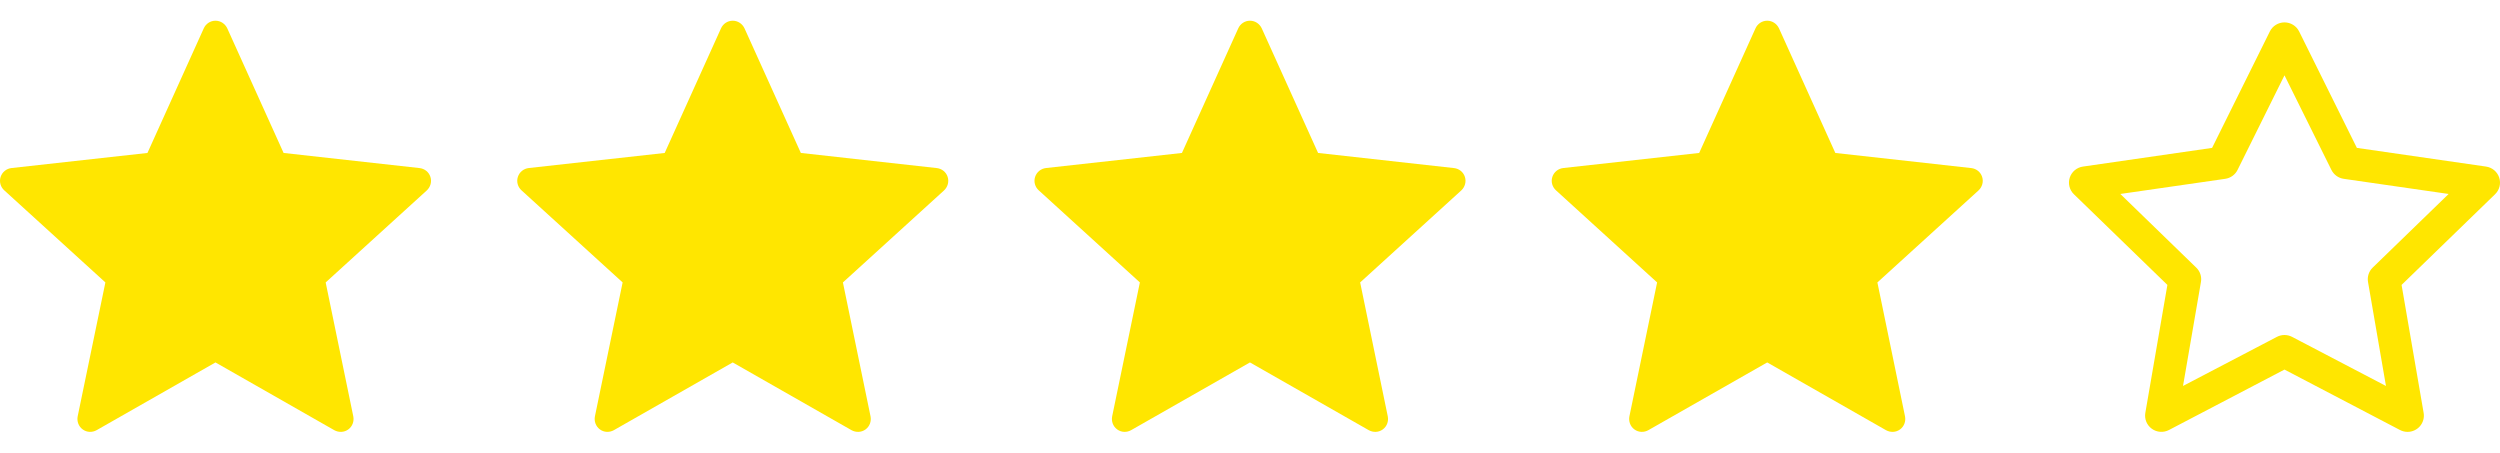 <svg xmlns="http://www.w3.org/2000/svg" width="116" height="21" viewBox="0 0 116 21" fill="none"><path d="M6.842 7.097C6.842 7.097 3.058 7.516 0.533 7.797C0.306 7.824 0.105 7.976 0.029 8.207C-0.046 8.438 0.029 8.679 0.197 8.831C2.072 10.543 4.89 13.105 4.89 13.105C4.888 13.105 4.116 16.833 3.604 19.32C3.561 19.545 3.642 19.784 3.839 19.926C4.034 20.069 4.285 20.071 4.483 19.96C6.691 18.705 9.998 16.817 9.998 16.817C9.998 16.817 13.307 18.705 15.512 19.961C15.713 20.071 15.964 20.069 16.16 19.926C16.356 19.784 16.437 19.545 16.393 19.321C15.881 16.833 15.111 13.105 15.111 13.105C15.111 13.105 17.928 10.543 19.804 8.835C19.971 8.678 20.046 8.437 19.971 8.207C19.897 7.977 19.696 7.825 19.468 7.799C16.944 7.516 13.159 7.097 13.159 7.097C13.159 7.097 11.59 3.627 10.544 1.313C10.446 1.106 10.24 0.961 9.998 0.961C9.757 0.961 9.549 1.107 9.456 1.313C8.409 3.627 6.842 7.097 6.842 7.097Z" fill="#FFE600"></path><path d="M30.842 7.097C30.842 7.097 27.058 7.516 24.533 7.797C24.306 7.824 24.105 7.976 24.029 8.207C23.954 8.438 24.029 8.679 24.197 8.831C26.072 10.543 28.89 13.105 28.89 13.105C28.887 13.105 28.116 16.833 27.604 19.32C27.561 19.545 27.642 19.784 27.838 19.926C28.034 20.069 28.285 20.071 28.483 19.96C30.691 18.705 33.998 16.817 33.998 16.817C33.998 16.817 37.307 18.705 39.512 19.961C39.713 20.071 39.964 20.069 40.16 19.926C40.356 19.784 40.437 19.545 40.393 19.321C39.881 16.833 39.111 13.105 39.111 13.105C39.111 13.105 41.928 10.543 43.804 8.835C43.971 8.678 44.045 8.437 43.971 8.207C43.897 7.977 43.696 7.825 43.468 7.799C40.944 7.516 37.159 7.097 37.159 7.097C37.159 7.097 35.59 3.627 34.544 1.313C34.446 1.106 34.24 0.961 33.998 0.961C33.757 0.961 33.549 1.107 33.456 1.313C32.409 3.627 30.842 7.097 30.842 7.097Z" fill="#FFE600"></path><path d="M54.842 7.097C54.842 7.097 51.058 7.516 48.533 7.797C48.306 7.824 48.105 7.976 48.029 8.207C47.954 8.438 48.029 8.679 48.197 8.831C50.072 10.543 52.89 13.105 52.89 13.105C52.888 13.105 52.116 16.833 51.604 19.32C51.561 19.545 51.642 19.784 51.839 19.926C52.034 20.069 52.285 20.071 52.483 19.96C54.691 18.705 57.998 16.817 57.998 16.817C57.998 16.817 61.307 18.705 63.512 19.961C63.713 20.071 63.964 20.069 64.16 19.926C64.356 19.784 64.437 19.545 64.393 19.321C63.881 16.833 63.111 13.105 63.111 13.105C63.111 13.105 65.928 10.543 67.804 8.835C67.971 8.678 68.046 8.437 67.971 8.207C67.897 7.977 67.696 7.825 67.468 7.799C64.944 7.516 61.159 7.097 61.159 7.097C61.159 7.097 59.59 3.627 58.544 1.313C58.446 1.106 58.24 0.961 57.998 0.961C57.757 0.961 57.549 1.107 57.456 1.313C56.409 3.627 54.842 7.097 54.842 7.097Z" fill="#FFE600"></path><path d="M78.842 7.097C78.842 7.097 75.058 7.516 72.533 7.797C72.306 7.824 72.105 7.976 72.029 8.207C71.954 8.438 72.029 8.679 72.197 8.831C74.072 10.543 76.89 13.105 76.89 13.105C76.888 13.105 76.116 16.833 75.604 19.32C75.561 19.545 75.642 19.784 75.838 19.926C76.034 20.069 76.285 20.071 76.483 19.96C78.691 18.705 81.999 16.817 81.999 16.817C81.999 16.817 85.307 18.705 87.512 19.961C87.713 20.071 87.964 20.069 88.16 19.926C88.356 19.784 88.437 19.545 88.393 19.321C87.881 16.833 87.111 13.105 87.111 13.105C87.111 13.105 89.928 10.543 91.804 8.835C91.971 8.678 92.046 8.437 91.971 8.207C91.897 7.977 91.696 7.825 91.468 7.799C88.944 7.516 85.159 7.097 85.159 7.097C85.159 7.097 83.59 3.627 82.544 1.313C82.446 1.106 82.24 0.961 81.999 0.961C81.757 0.961 81.549 1.107 81.456 1.313C80.409 3.627 78.842 7.097 78.842 7.097Z" fill="#FFE600"></path><path d="M111.712 20.039C111.589 20.039 111.468 20.009 111.359 19.952L106 17.148L100.64 19.952C100.515 20.017 100.374 20.046 100.233 20.036C100.093 20.026 99.958 19.977 99.844 19.894C99.73 19.812 99.641 19.699 99.588 19.569C99.535 19.439 99.519 19.297 99.543 19.159L100.567 13.22L96.229 9.013C96.128 8.915 96.056 8.791 96.022 8.655C95.988 8.518 95.993 8.375 96.037 8.241C96.081 8.108 96.161 7.989 96.269 7.898C96.377 7.808 96.508 7.749 96.648 7.729L102.641 6.862L105.322 1.458C105.384 1.332 105.481 1.226 105.601 1.152C105.721 1.078 105.859 1.039 106 1.039C106.141 1.039 106.28 1.078 106.399 1.152C106.519 1.226 106.616 1.332 106.679 1.458L109.359 6.862L115.352 7.729C115.491 7.749 115.623 7.808 115.731 7.898C115.839 7.989 115.919 8.107 115.963 8.241C116.007 8.375 116.012 8.518 115.978 8.654C115.944 8.791 115.873 8.915 115.771 9.013L111.433 13.22L112.457 19.159C112.476 19.267 112.47 19.378 112.441 19.483C112.412 19.589 112.361 19.687 112.29 19.771C112.219 19.855 112.13 19.922 112.03 19.968C111.93 20.015 111.822 20.039 111.711 20.039H111.712ZM98.383 9L101.906 12.418C101.994 12.502 102.06 12.607 102.098 12.723C102.136 12.839 102.145 12.962 102.124 13.082L101.292 17.908L105.647 15.631C105.756 15.574 105.877 15.544 106 15.544C106.123 15.544 106.244 15.574 106.353 15.631L110.709 17.909L109.876 13.082C109.855 12.962 109.864 12.838 109.902 12.722C109.94 12.606 110.005 12.501 110.093 12.416L113.617 9L108.748 8.297C108.626 8.279 108.511 8.233 108.412 8.161C108.313 8.089 108.233 7.995 108.178 7.885L106 3.495L103.822 7.885C103.768 7.995 103.688 8.089 103.588 8.161C103.489 8.233 103.374 8.279 103.252 8.297L98.383 9Z" fill="#FFE600"></path></svg>